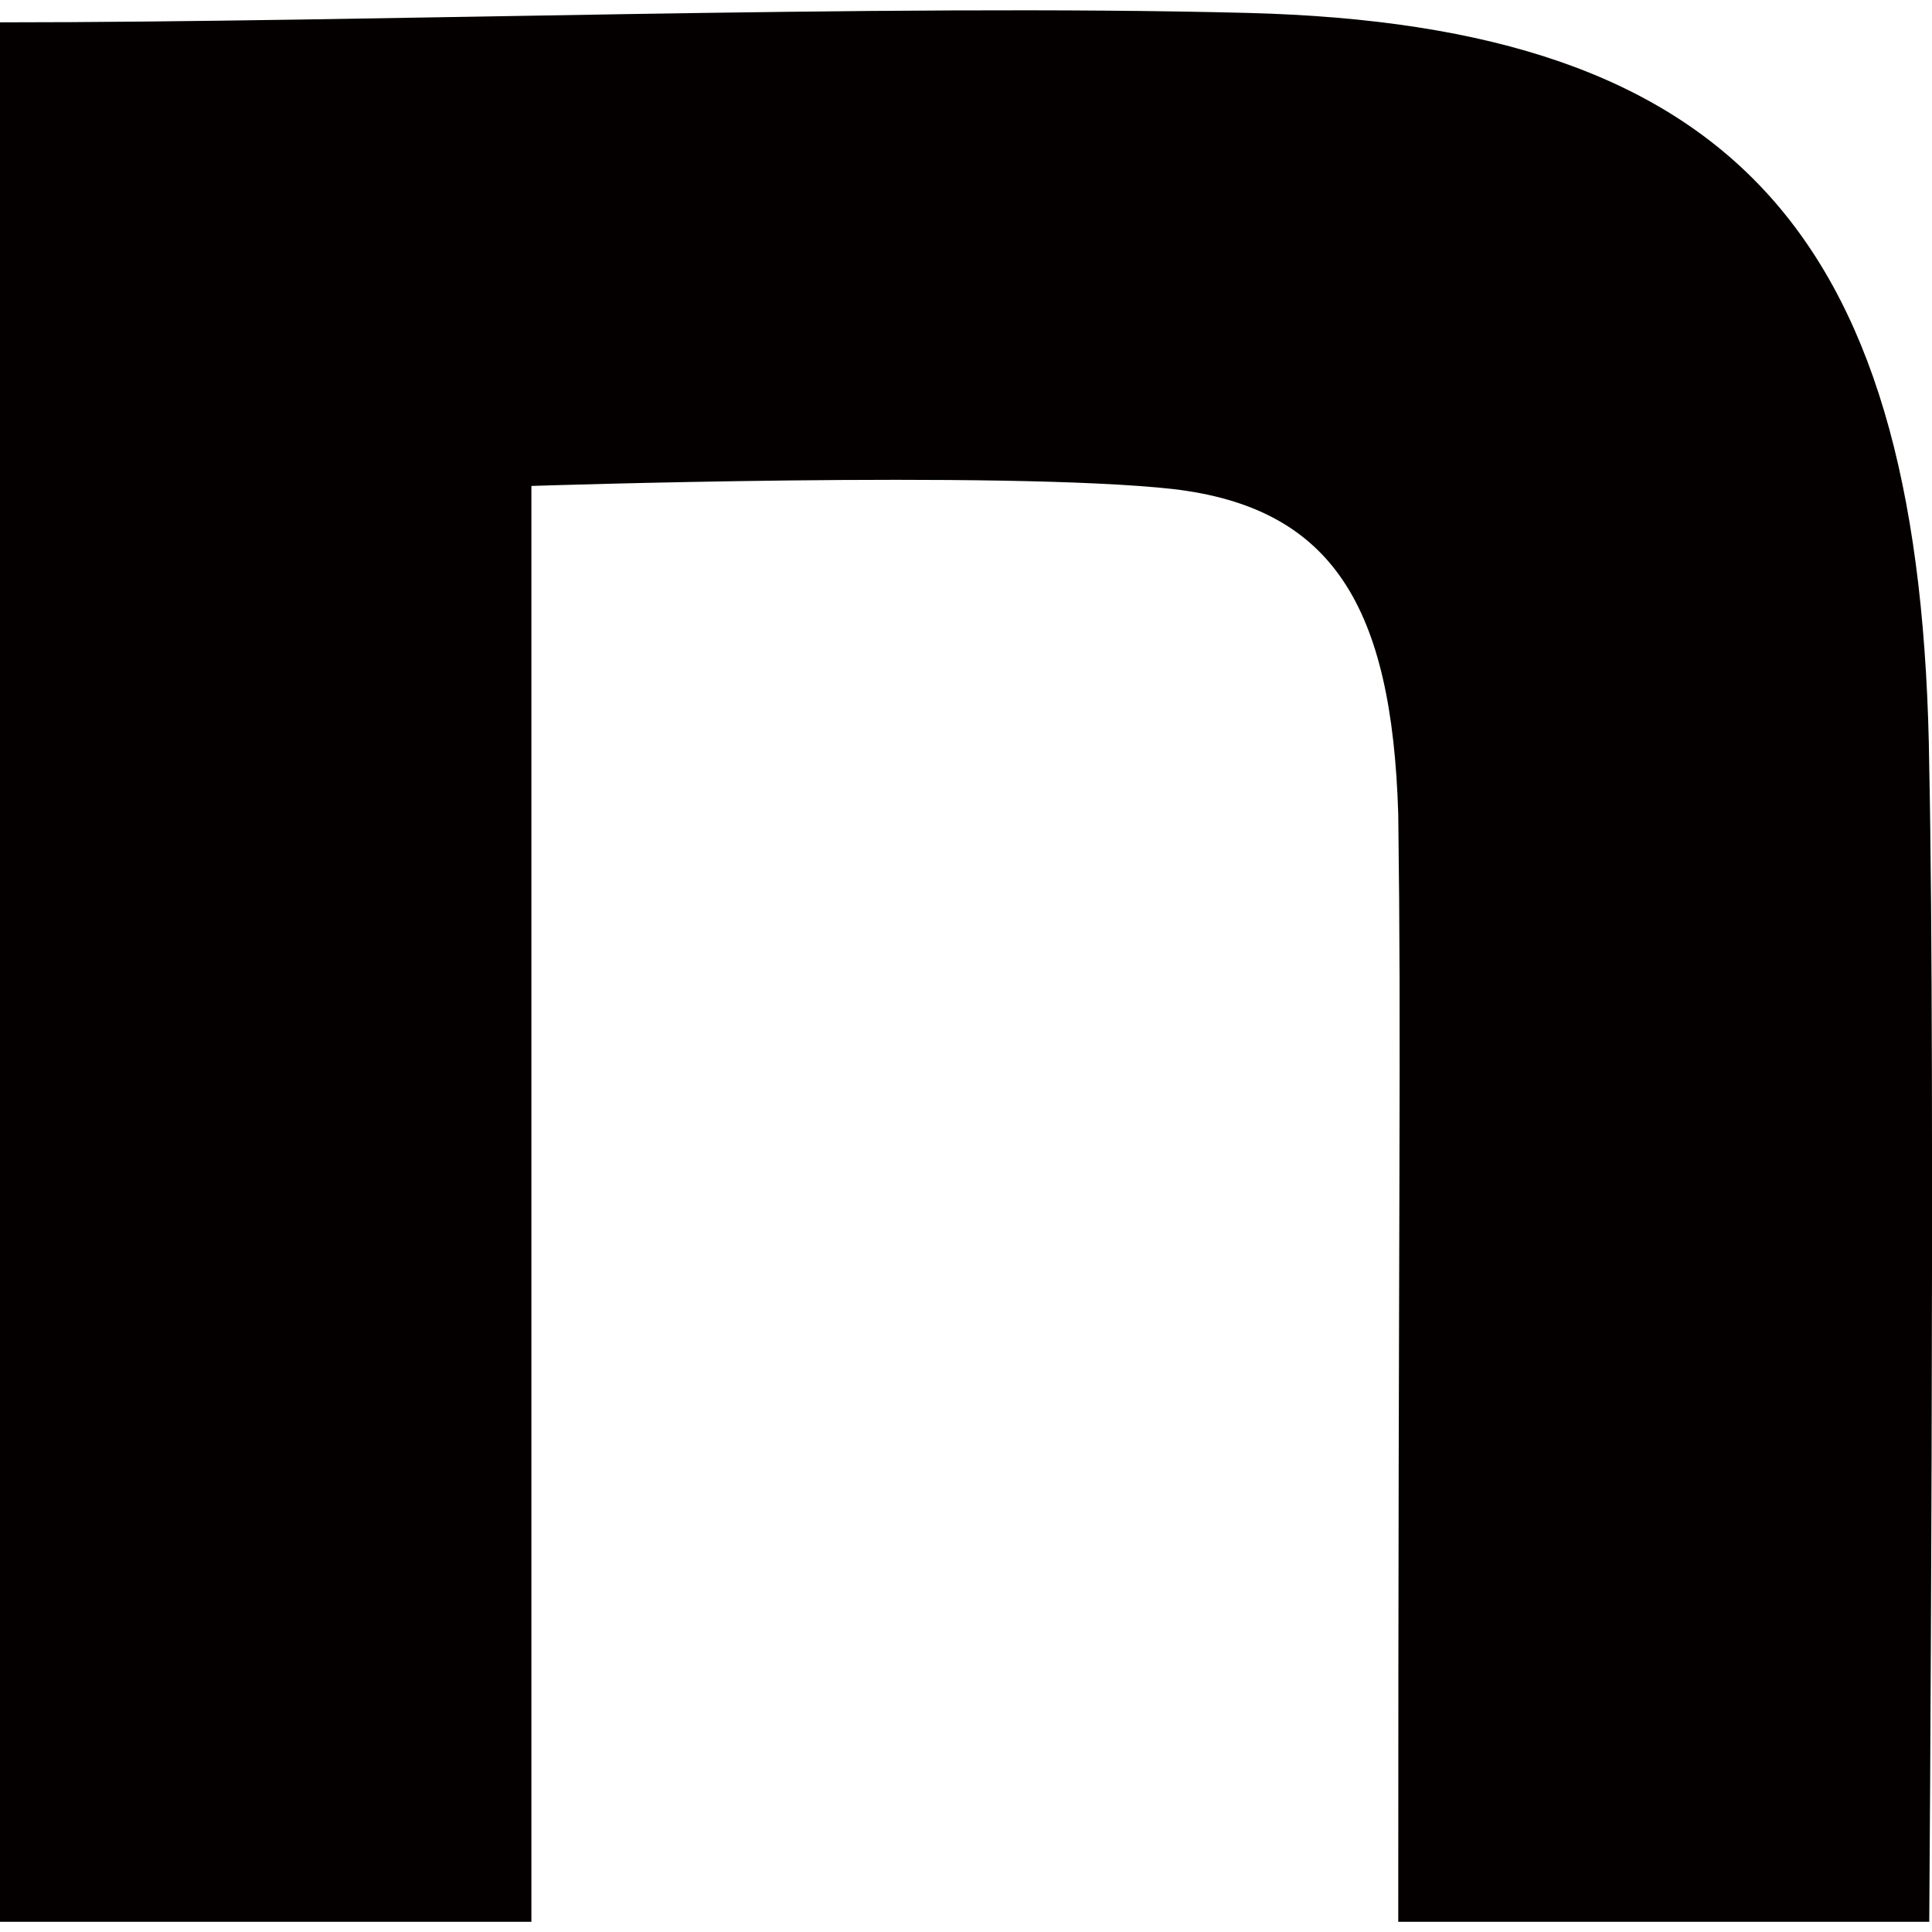 <?xml version="1.0" encoding="UTF-8"?>
<!-- Generator: Adobe Illustrator 28.2.0, SVG Export Plug-In . SVG Version: 6.00 Build 0)  -->
<svg xmlns="http://www.w3.org/2000/svg" xmlns:xlink="http://www.w3.org/1999/xlink" version="1.1" id="_レイヤー_1" x="0px" y="0px" viewBox="0 0 493 493" style="enable-background:new 0 0 493 493;" xml:space="preserve">
<style type="text/css">
	.st0{fill:#040000;}
</style>
<path class="st0" d="M0,5.7c95,0,225-4.8,318.4-2.4c125.3,3.2,172.3,57.8,173.9,192.6c1.6,76.2,0,294.5,0,294.5H356.8  c0-190.9,0.8-222.5,0-282.6c-1.6-53-16.7-78.2-57.4-83c-43.1-4.8-163.8-0.8-163.8-0.8v366.4H0L0,5.7L0,5.7z"></path>
</svg>
